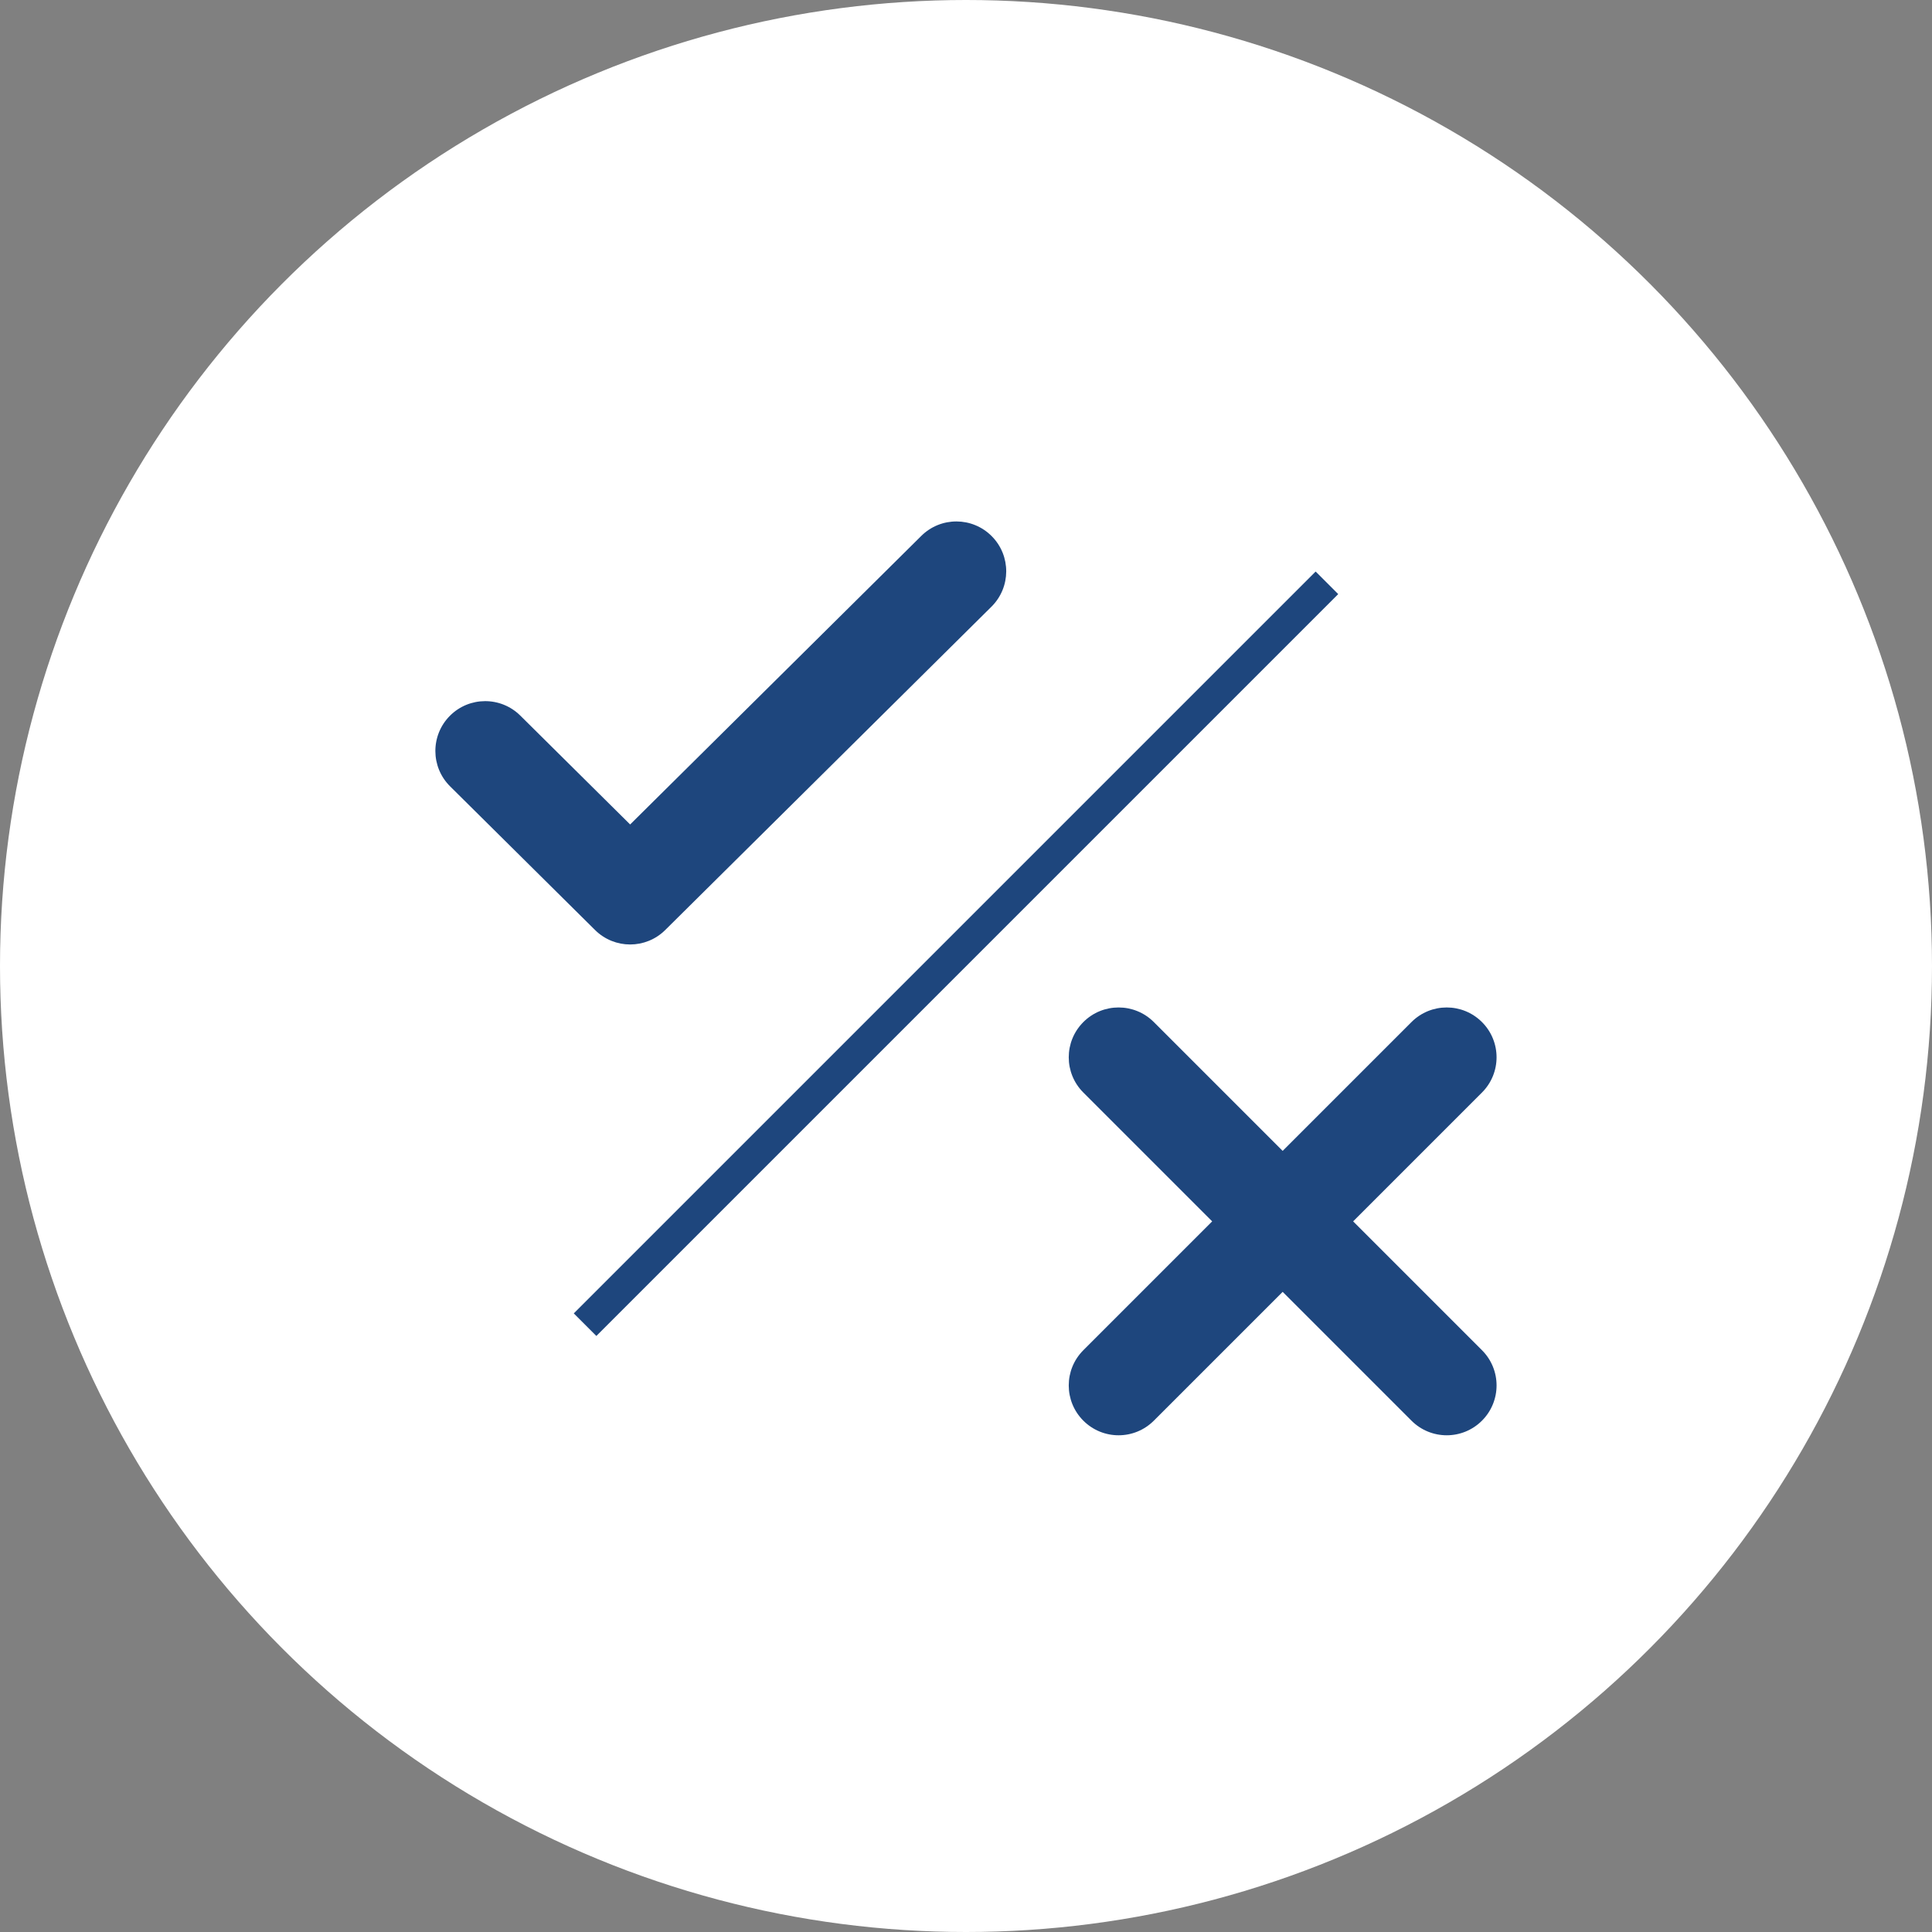 <?xml version="1.0" encoding="UTF-8"?>
<svg xmlns="http://www.w3.org/2000/svg" id="Ebene_1" data-name="Ebene 1" viewBox="0 0 500 500">
  <rect x="0" y="0" width="500" height="500" fill="#808080" stroke="none"/>
  <defs>
    <style>
      .cls-1 {
        fill: #1e467d;
      }

      .cls-2 {
        fill: #fff;
      }
    </style>
  </defs>
  <circle class="cls-2" cx="250" cy="250" r="250"></circle>
  <g>
    <path class="cls-1" d="M163.08,244.43c3.28,0,6.57-1.25,9.08-3.74l84.43-83.68c5.06-5.02,5.1-13.18.08-18.24-5.02-5.06-13.18-5.1-18.24-.08l-75.35,74.68-28.43-28.18c-5.06-5.01-13.23-4.98-18.24.08s-4.98,13.23.08,18.24l37.51,37.18c2.51,2.49,5.8,3.74,9.08,3.74Z"></path>
    <rect class="cls-1" x="111.65" y="242.7" width="271.52" height="8.26" transform="translate(-102.07 247.24) rotate(-45)"></rect>
    <path class="cls-1" d="M350.19,316.09l33.34-33.34c5.04-5.04,5.04-13.21,0-18.24-5.04-5.04-13.21-5.04-18.24,0l-33.34,33.34-33.34-33.34c-5.04-5.04-13.21-5.04-18.24,0-5.04,5.04-5.04,13.21,0,18.24l33.34,33.34-33.34,33.34c-5.04,5.04-5.04,13.21,0,18.24,2.52,2.52,5.82,3.78,9.12,3.78s6.6-1.26,9.12-3.78l33.34-33.34,33.34,33.34c2.52,2.52,5.82,3.78,9.12,3.78s6.6-1.26,9.12-3.78c5.04-5.04,5.04-13.21,0-18.24l-33.34-33.34Z"></path>
  </g>
</svg>
